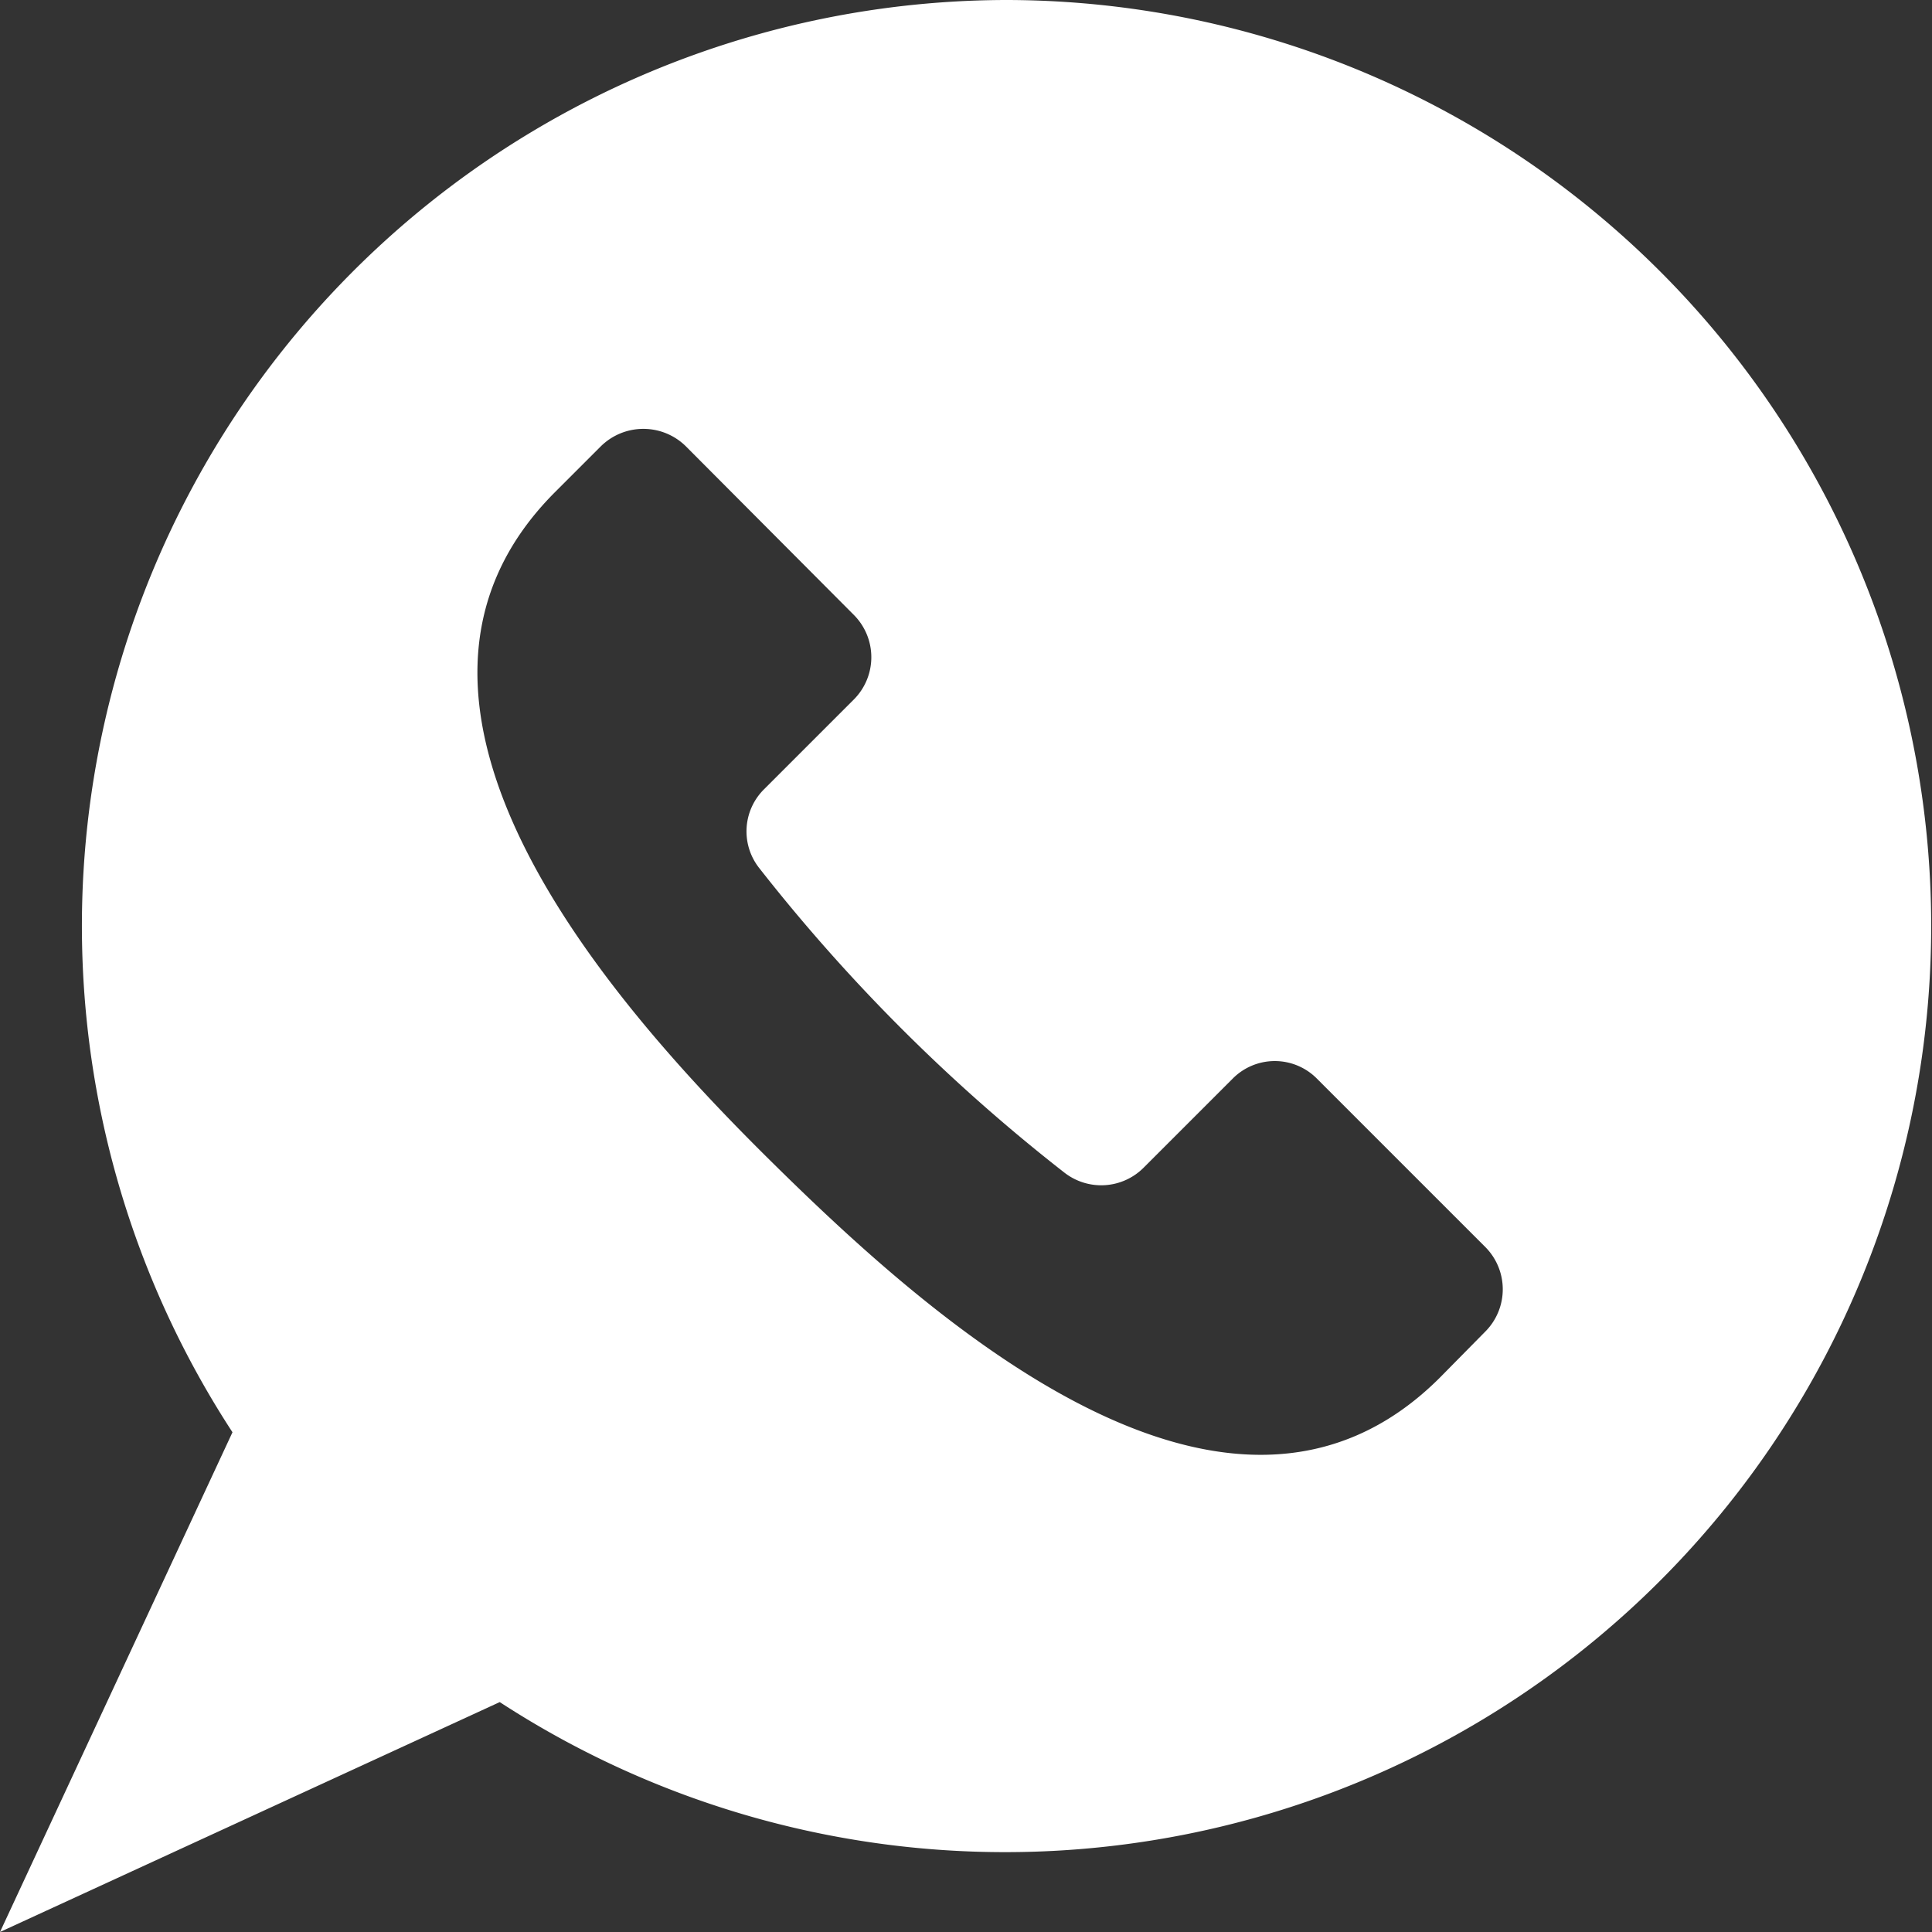<svg id="레이어_1" data-name="레이어 1" xmlns="http://www.w3.org/2000/svg" width="30" height="30" viewBox="0 0 30 30"><rect x="0" y="0" width="30" height="30" fill="#333333" stroke="none"/><defs><style>.cls-1{fill:#fff;}</style></defs><path class="cls-1" d="M15.61,0a14.38,14.38,0,0,0-12,22.24L0,30l7.76-3.57A14.38,14.38,0,1,0,15.61,0Zm7.46,20.67-.71.72c-3.3,3.3-8-1-10.39-3.36S5.32,10.94,8.62,7.64l.71-.71a.94.94,0,0,1,1.32,0l2.61,2.62a.93.93,0,0,1,0,1.31h0l-1.39,1.39a.92.92,0,0,0-.08,1.23,27.55,27.55,0,0,0,4.74,4.73.93.93,0,0,0,1.23-.08l1.38-1.38a.92.92,0,0,1,1.31,0h0l2.61,2.61A.93.93,0,0,1,23.07,20.67Z"/></svg>